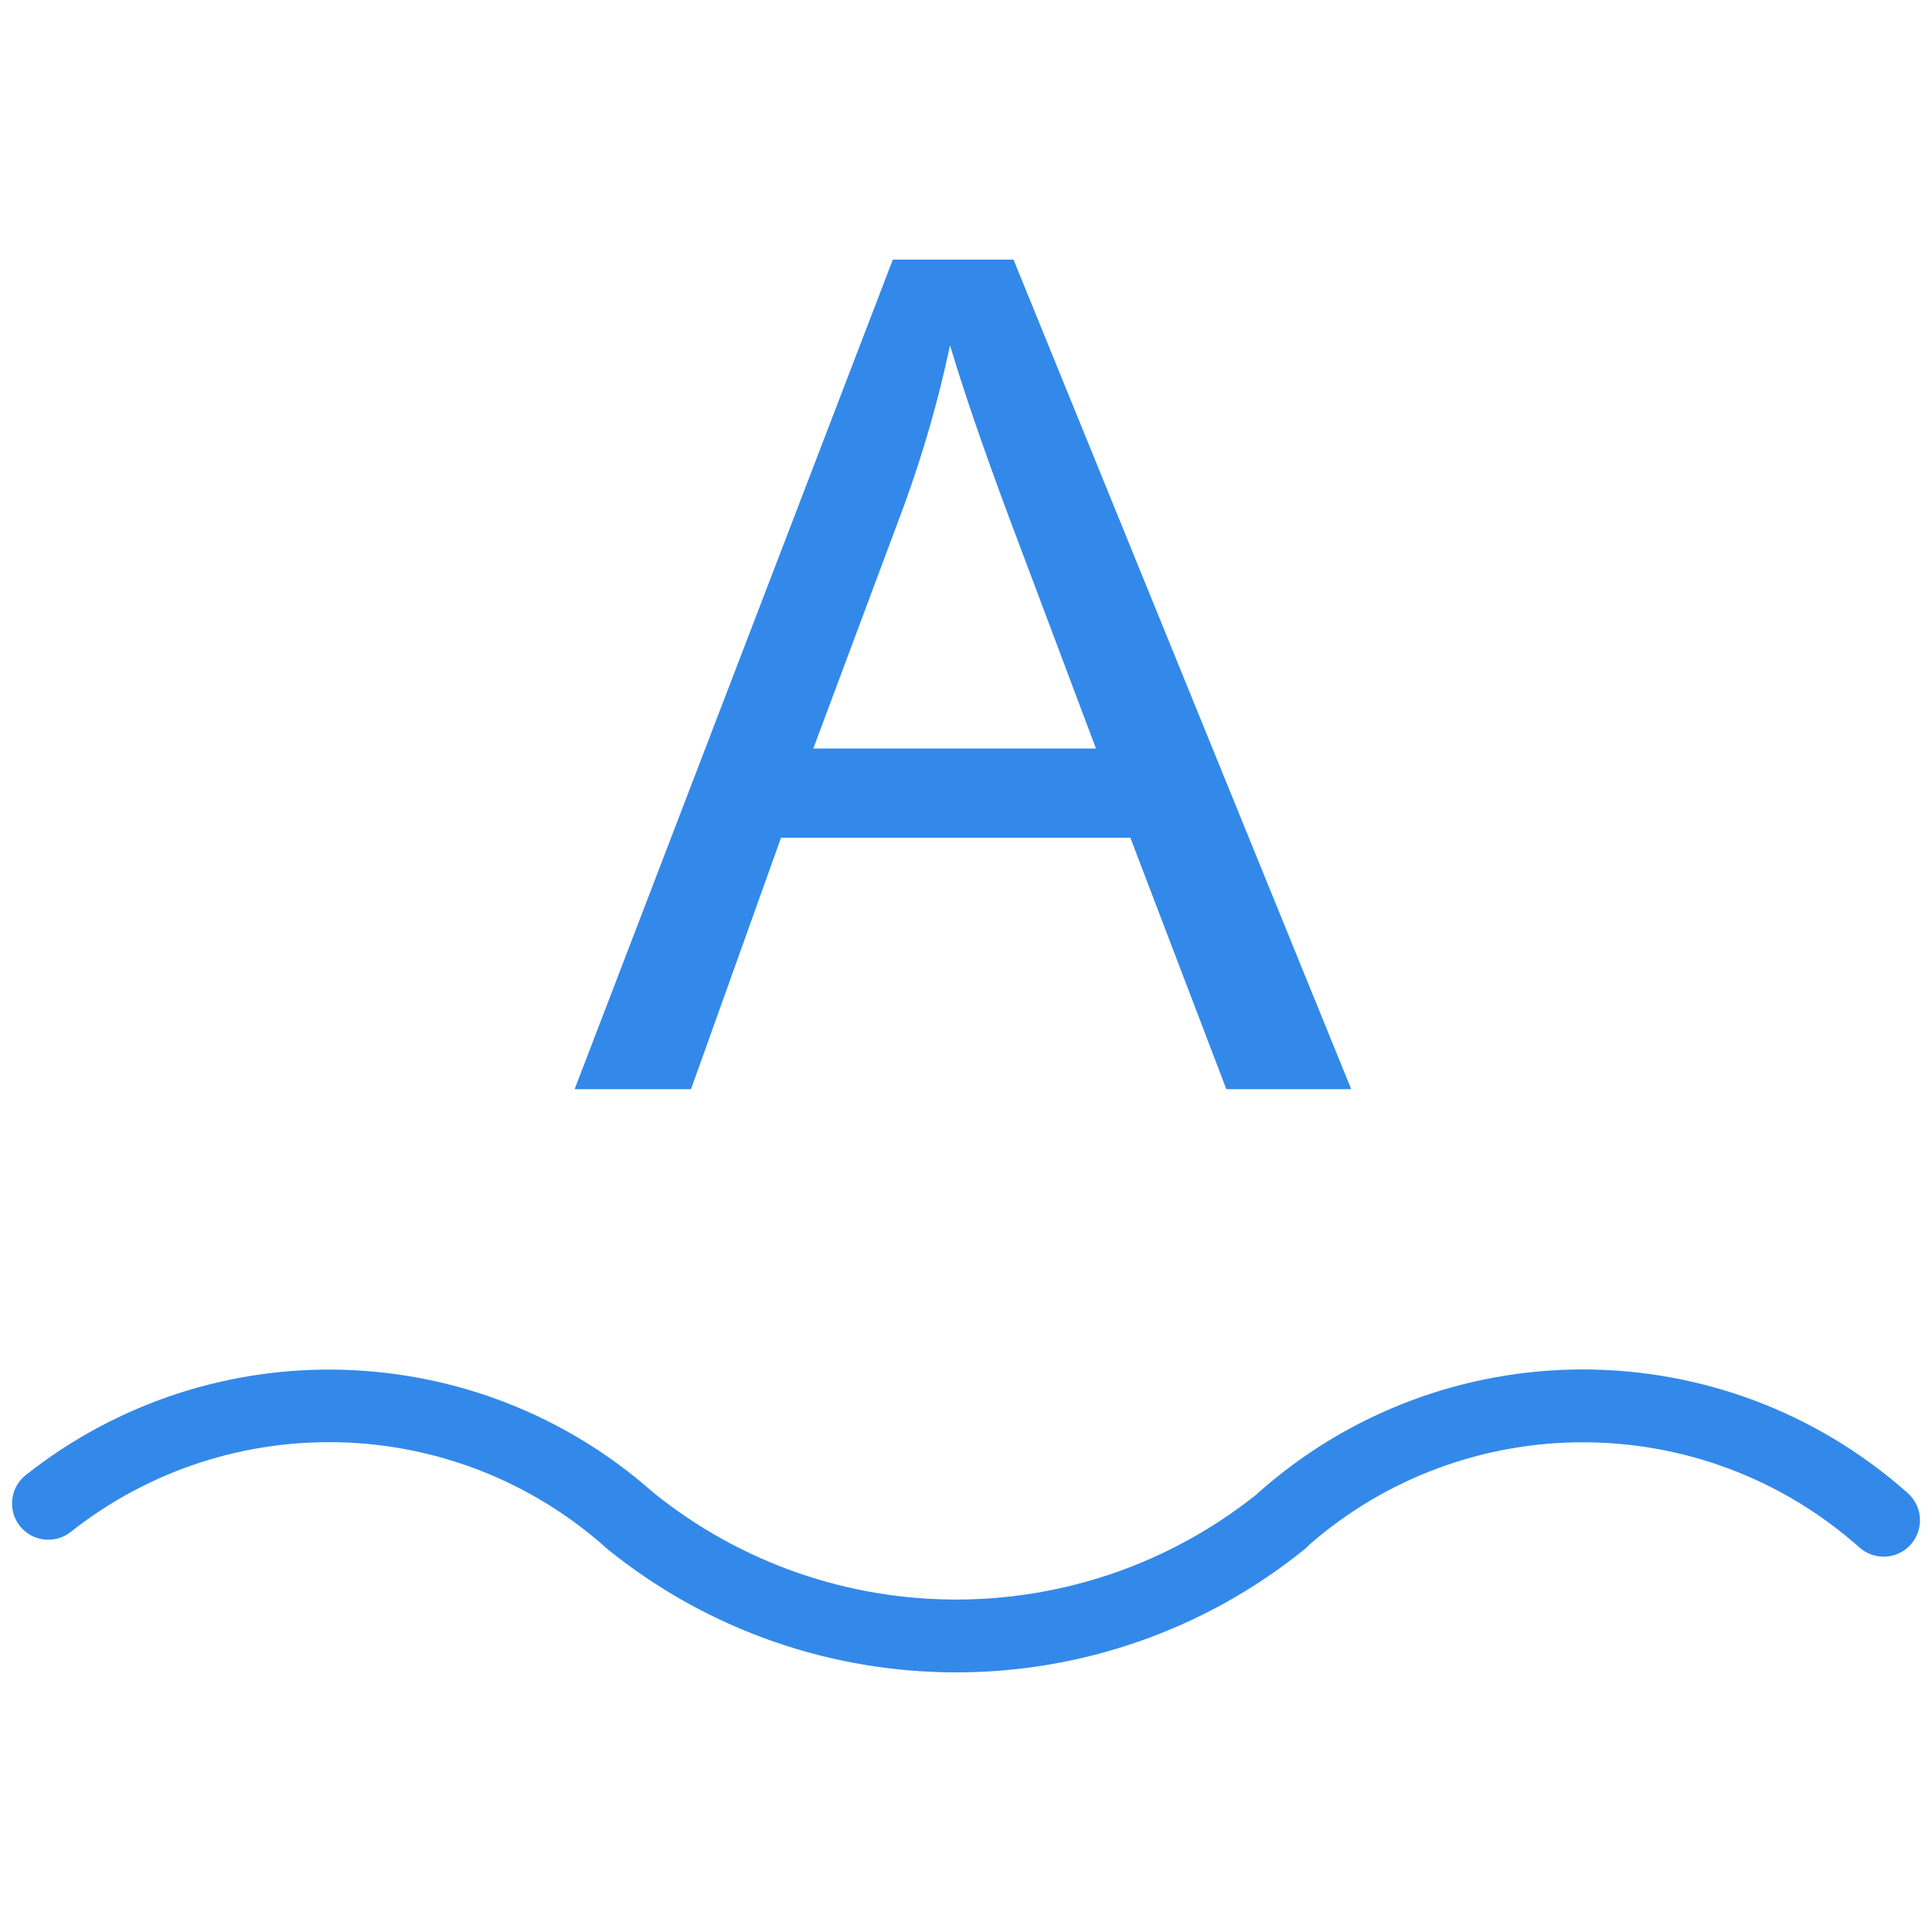 <?xml version="1.0" encoding="UTF-8"?>
<!DOCTYPE svg PUBLIC "-//W3C//DTD SVG 1.1//EN" "http://www.w3.org/Graphics/SVG/1.1/DTD/svg11.dtd">
<!-- Creator: CorelDRAW 2019 (64-Bit) -->
<svg xmlns="http://www.w3.org/2000/svg" xml:space="preserve" width="40px" height="40px" version="1.1" shape-rendering="geometricPrecision" text-rendering="geometricPrecision" image-rendering="optimizeQuality" fill-rule="evenodd" clip-rule="evenodd"
viewBox="0 0 40 40"
 xmlns:xlink="http://www.w3.org/1999/xlink">
 <g id="Слой_x0020_1">
  <g id="_2702556477712">
   <path fill="#1D7CE6" fill-rule="nonzero" fill-opacity="0.902" d="M11.897 22.55l6.588 -17.175 2.499 0 6.992 17.175 -2.586 0 -1.987 -5.205 -7.233 0 -1.863 5.205 -2.41 0zm4.941 -7.052l5.853 0 -1.791 -4.762c-0.54,-1.447 -0.948,-2.642 -1.231,-3.586 -0.236,1.12 -0.552,2.219 -0.948,3.307l-1.883 5.041zm22.661 15.416c0.311,0.277 0.338,0.753 0.062,1.063 -0.276,0.311 -0.753,0.338 -1.063,0.062 -1.632,-1.452 -3.679,-2.178 -5.728,-2.178 -2.019,0 -4.039,0.707 -5.659,2.118 -0.028,0.032 -0.059,0.062 -0.093,0.09 -2.106,1.704 -4.665,2.556 -7.223,2.556 -2.558,0 -5.117,-0.852 -7.223,-2.556l-0.058 -0.053c-1.559,-1.376 -3.497,-2.098 -5.451,-2.154 -1.97,-0.057 -3.958,0.558 -5.598,1.855 -0.325,0.257 -0.798,0.201 -1.055,-0.124 -0.256,-0.325 -0.201,-0.797 0.124,-1.054 1.926,-1.523 4.26,-2.246 6.57,-2.179 2.307,0.066 4.59,0.918 6.421,2.541 1.829,1.477 4.049,2.216 6.27,2.216 2.199,0 4.397,-0.725 6.215,-2.172l0.032 -0.031c1.918,-1.707 4.324,-2.561 6.728,-2.561 2.405,0 4.81,0.854 6.729,2.561z"/>
   <rect fill="none" width="40" height="40"/>
  </g>
 </g>
</svg>
